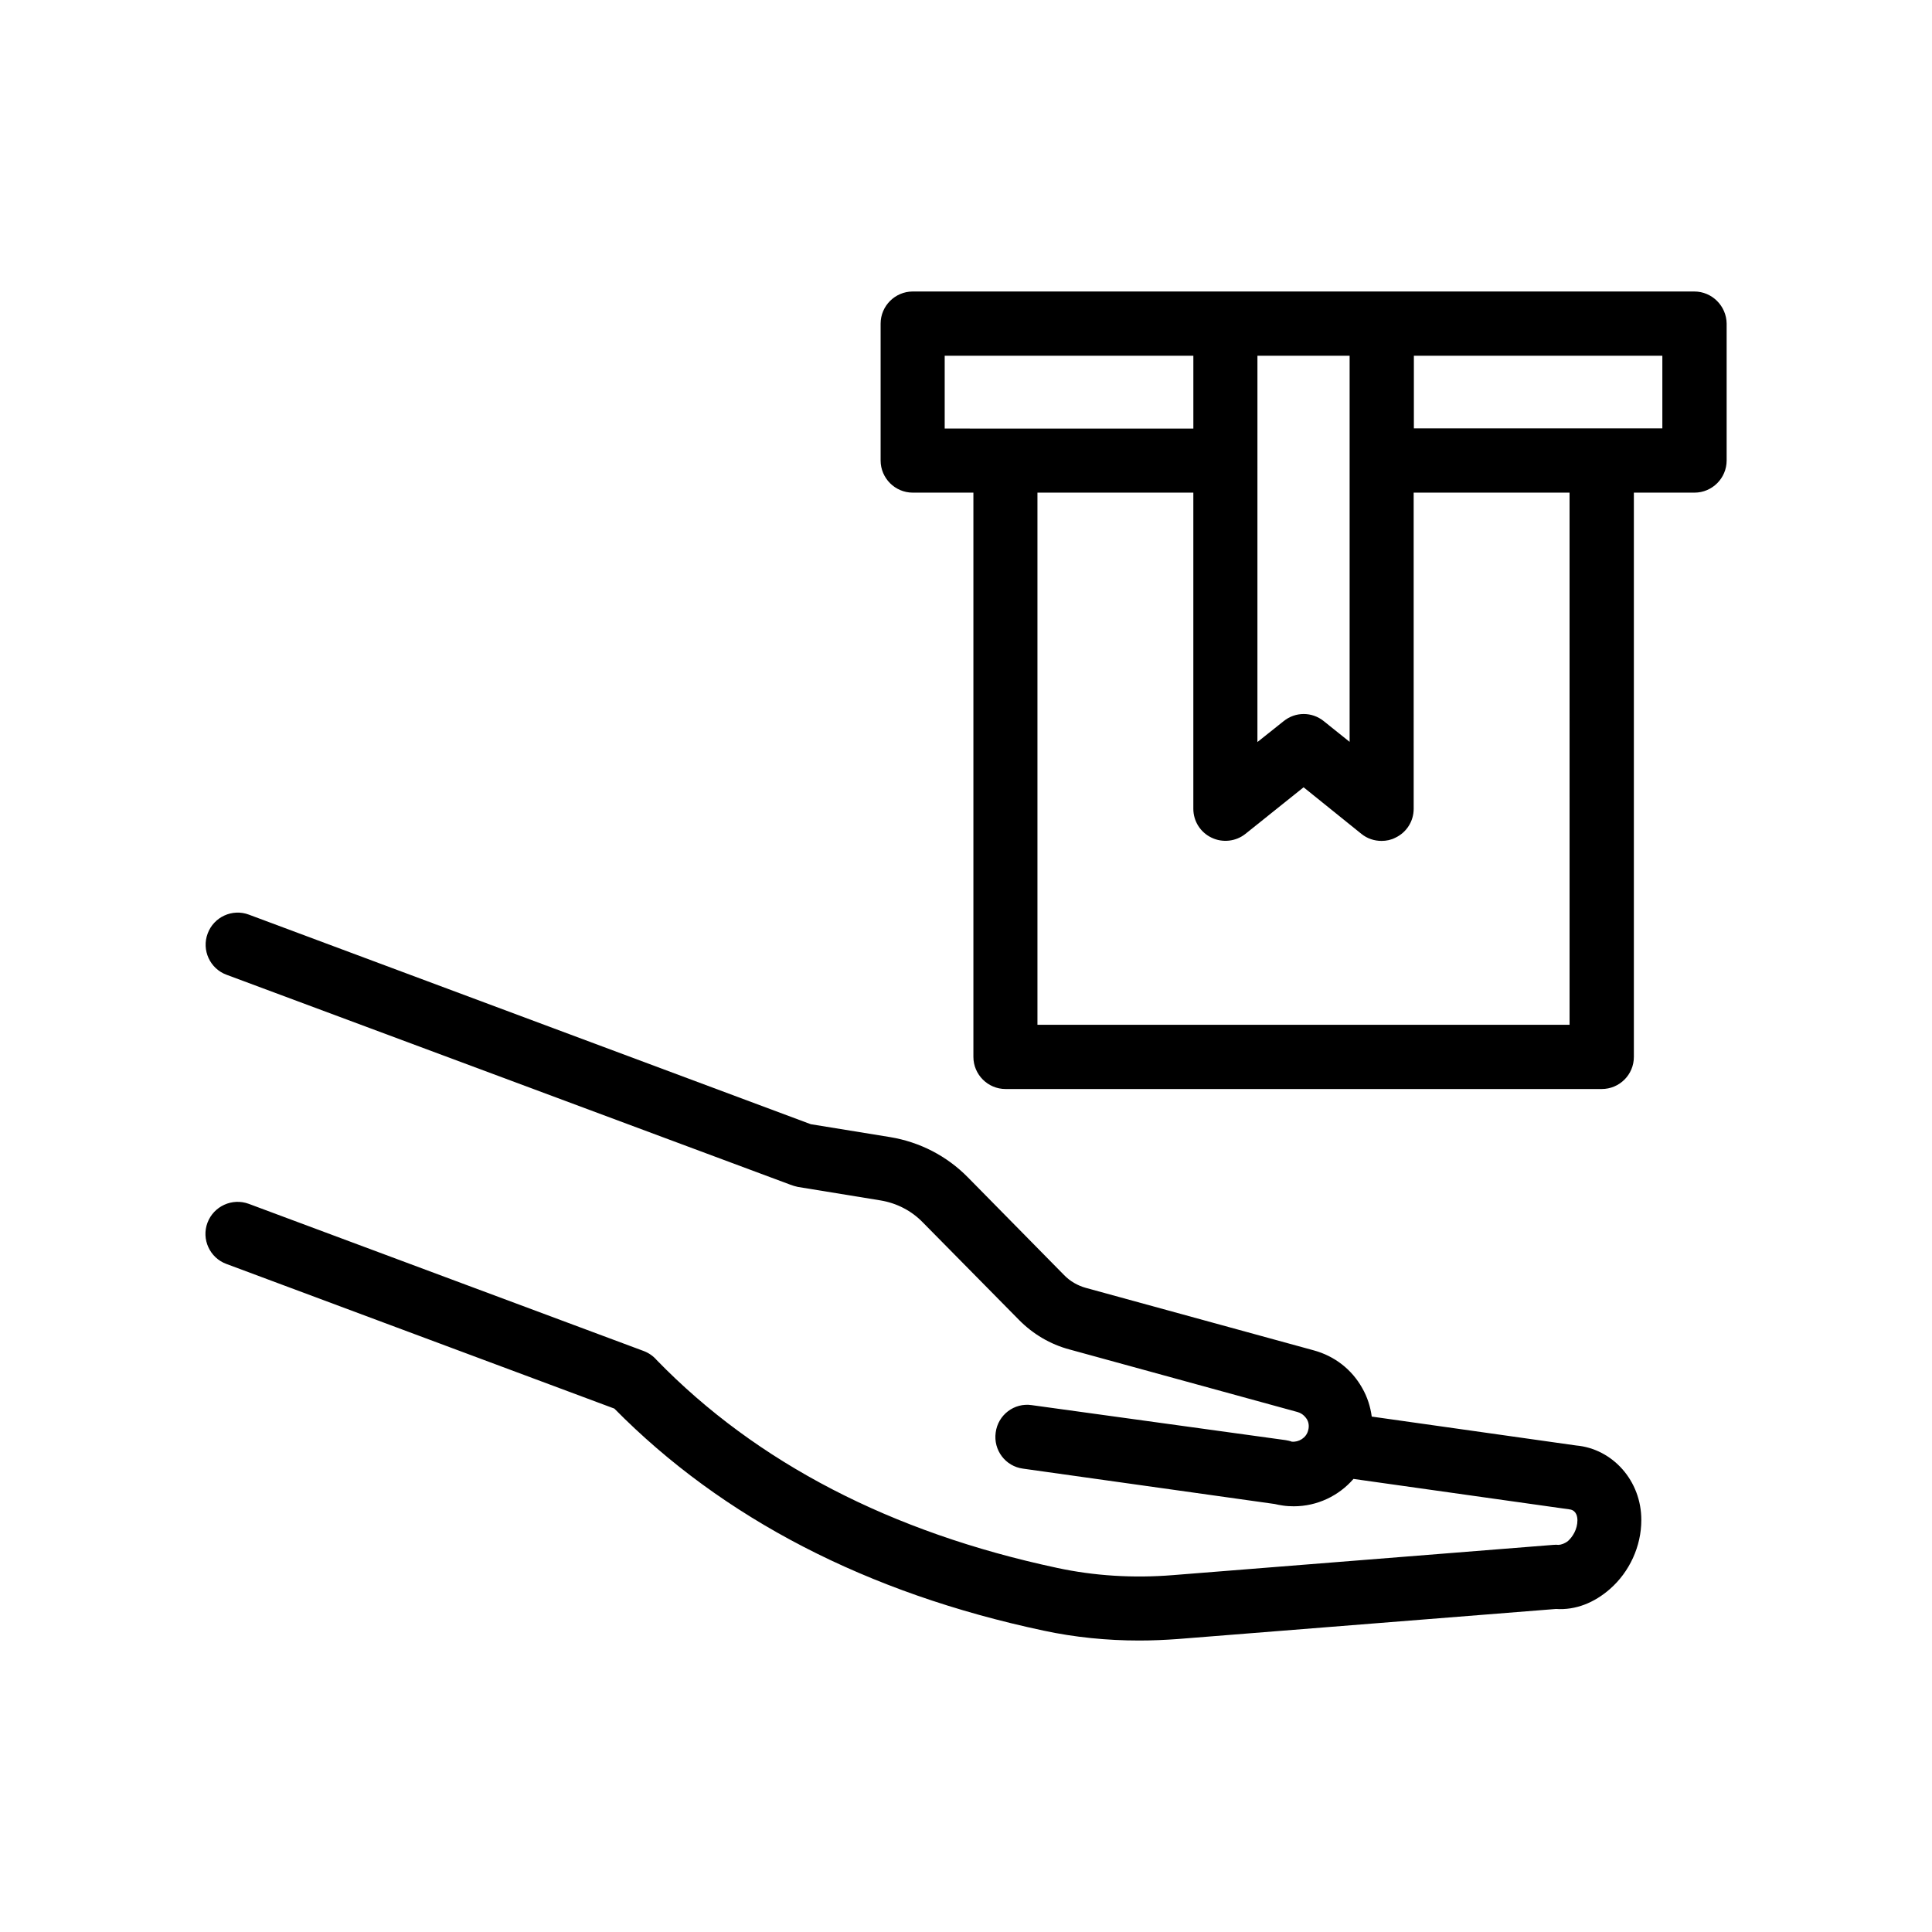 <?xml version="1.0" encoding="UTF-8"?>
<!-- Uploaded to: ICON Repo, www.svgrepo.com, Generator: ICON Repo Mixer Tools -->
<svg fill="#000000" width="800px" height="800px" version="1.1" viewBox="144 144 512 512" xmlns="http://www.w3.org/2000/svg">
 <g>
  <path d="m557.04 553.41c-0.453-0.051-0.906-0.051-1.41 0l-100.76 8.012c-10.531 0.855-20.906 0.203-30.73-1.914-43.934-9.371-79.652-27.859-106.1-55.066-0.906-1.059-2.117-1.914-3.477-2.418l-104.64-38.996c-4.383-1.613-9.27 0.605-10.934 4.988-1.664 4.383 0.605 9.32 4.988 10.934l102.83 38.34c28.719 29.121 67.008 48.918 113.76 58.844 8.211 1.762 16.727 2.621 25.34 2.621 3.426 0 6.852-0.152 10.277-0.402l100.16-7.961c5.238 0.352 10.176-1.664 14.309-5.289 5.188-4.535 8.312-11.336 8.312-18.238 0.051-10.43-7.609-18.941-17.281-19.801l-54.16-7.656c-0.352-2.621-1.16-5.188-2.519-7.559-2.769-4.938-7.305-8.465-12.797-9.977l-60.457-16.574c-2.168-0.605-4.18-1.762-5.742-3.375l-25.492-25.895c-5.594-5.691-12.746-9.371-20.605-10.68l-21.059-3.426-148.88-55.527c-4.383-1.664-9.32 0.605-10.934 4.988-1.664 4.383 0.605 9.32 4.988 10.934l149.38 55.621c0.656 0.25 1.309 0.453 2.016 0.605l21.914 3.578c4.281 0.707 8.211 2.719 11.234 5.844l25.492 25.844c3.68 3.727 8.262 6.449 13.352 7.809l60.406 16.574c1.461 0.402 2.168 1.41 2.519 1.914 0.301 0.504 0.754 1.613 0.301 3.074-0.504 1.863-2.469 3.074-4.332 2.871-0.504-0.203-1.059-0.301-1.613-0.402l-67.254-9.27c-4.637-0.707-8.969 2.57-9.574 7.254-0.656 4.637 2.57 8.969 7.254 9.574l66.703 9.371c0.656 0.152 1.359 0.301 2.117 0.402 1.008 0.152 1.965 0.203 2.922 0.203 6.195 0 11.941-2.769 15.82-7.254l57.184 8.062c1.359 0.102 2.168 1.211 2.168 2.871 0 2.469-1.309 4.434-2.469 5.492-0.855 0.699-1.812 1.004-2.519 1.055z"/>
  <path d="m593.01 221.25h-207.12c-4.684 0-8.516 3.828-8.516 8.516v36.273c0 4.684 3.828 8.516 8.516 8.516h16.07v149.53c0 4.684 3.828 8.516 8.516 8.516h158c4.684 0 8.516-3.777 8.516-8.516v-149.53h16.07c4.684 0 8.516-3.828 8.516-8.516v-36.273c-0.051-4.688-3.879-8.516-8.566-8.516zm-115.73 17.031h24.383v102.32l-6.852-5.492c-3.125-2.519-7.508-2.519-10.629 0l-6.953 5.543 0.004-102.38zm-82.926 19.242v-19.242h65.898v19.297h-49.828l-16.07-0.004zm165.6 158.05h-141.02v-141.02h41.312v83.785c0 3.273 1.863 6.246 4.836 7.656 2.922 1.41 6.449 1.008 8.969-1.008l15.418-12.344 15.316 12.344c1.562 1.258 3.426 1.863 5.34 1.863 1.258 0 2.519-0.25 3.68-0.855 2.973-1.41 4.836-4.383 4.836-7.656l-0.004-83.785h41.312zm24.586-158.05h-65.848v-19.242h65.848z"/>
 </g>
</svg>